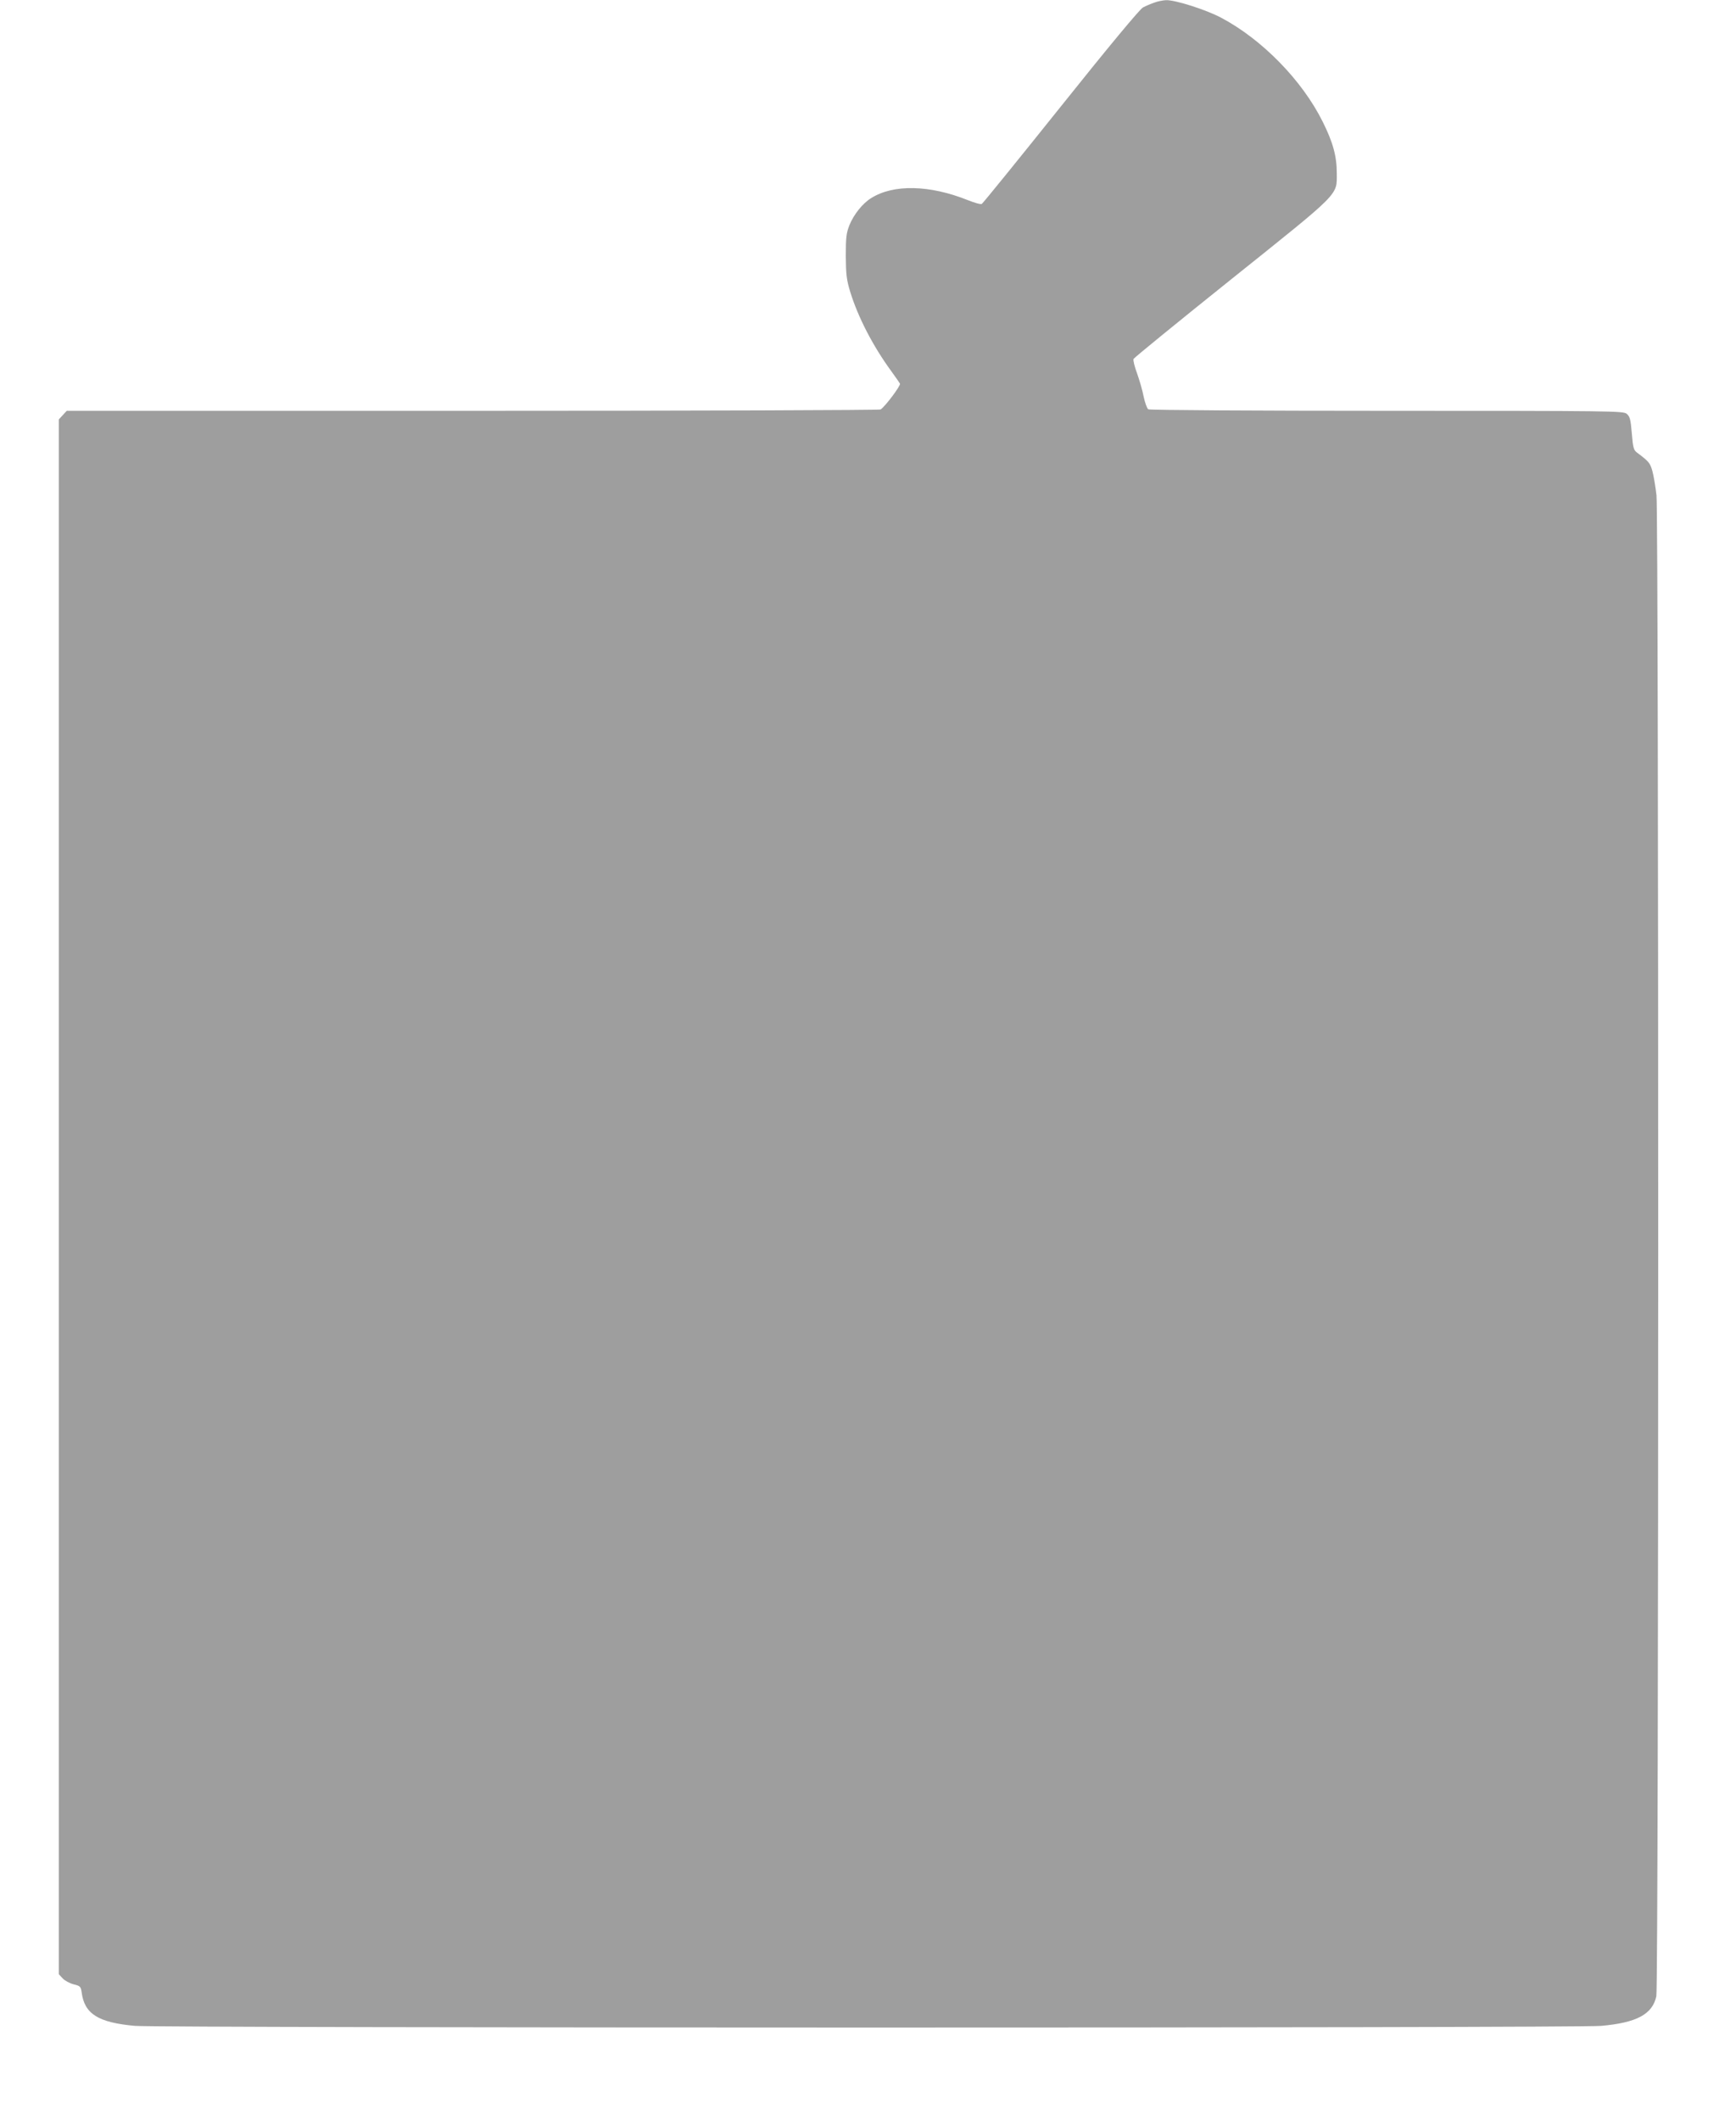 <?xml version="1.0" standalone="no"?>
<!DOCTYPE svg PUBLIC "-//W3C//DTD SVG 20010904//EN"
 "http://www.w3.org/TR/2001/REC-SVG-20010904/DTD/svg10.dtd">
<svg version="1.0" xmlns="http://www.w3.org/2000/svg"
 width="1048pt" height="1280pt" viewBox="0 0 1048 1280"
 preserveAspectRatio="xMidYMid meet">
<g transform="translate(0,1280) scale(0.1,-0.1)"
fill="#9e9e9e" stroke="none">
<path d="M6968 12784 c-21 -7 -51 -20 -68 -29 -19 -10 -207 -236 -496 -598
-256 -320 -471 -585 -477 -588 -7 -4 -45 7 -85 23 -230 92 -448 97 -583 12
-52 -32 -105 -99 -131 -163 -19 -48 -22 -74 -22 -186 1 -111 4 -143 27 -218
47 -152 136 -325 247 -477 26 -36 50 -70 53 -76 6 -11 -90 -139 -117 -156 -6
-4 -1114 -8 -2462 -8 l-2451 0 -24 -26 -24 -26 0 -4693 0 -4693 23 -25 c13
-14 43 -30 66 -36 40 -10 44 -13 49 -49 17 -130 100 -182 322 -202 150 -13
8698 -14 8851 0 214 19 310 70 333 179 15 69 15 8921 1 9061 -6 52 -17 118
-25 147 -14 49 -21 57 -93 111 -20 15 -24 30 -31 116 -7 86 -12 102 -31 118
-21 17 -85 18 -1449 18 -784 0 -1432 4 -1439 9 -7 4 -20 39 -28 77 -7 38 -26
101 -40 141 -15 40 -24 78 -21 86 3 7 269 224 591 482 663 531 636 503 636
639 0 103 -23 187 -85 311 -124 250 -366 497 -613 628 -93 49 -278 108 -333
106 -19 -1 -51 -7 -71 -15z"/>
</g>
</svg>
